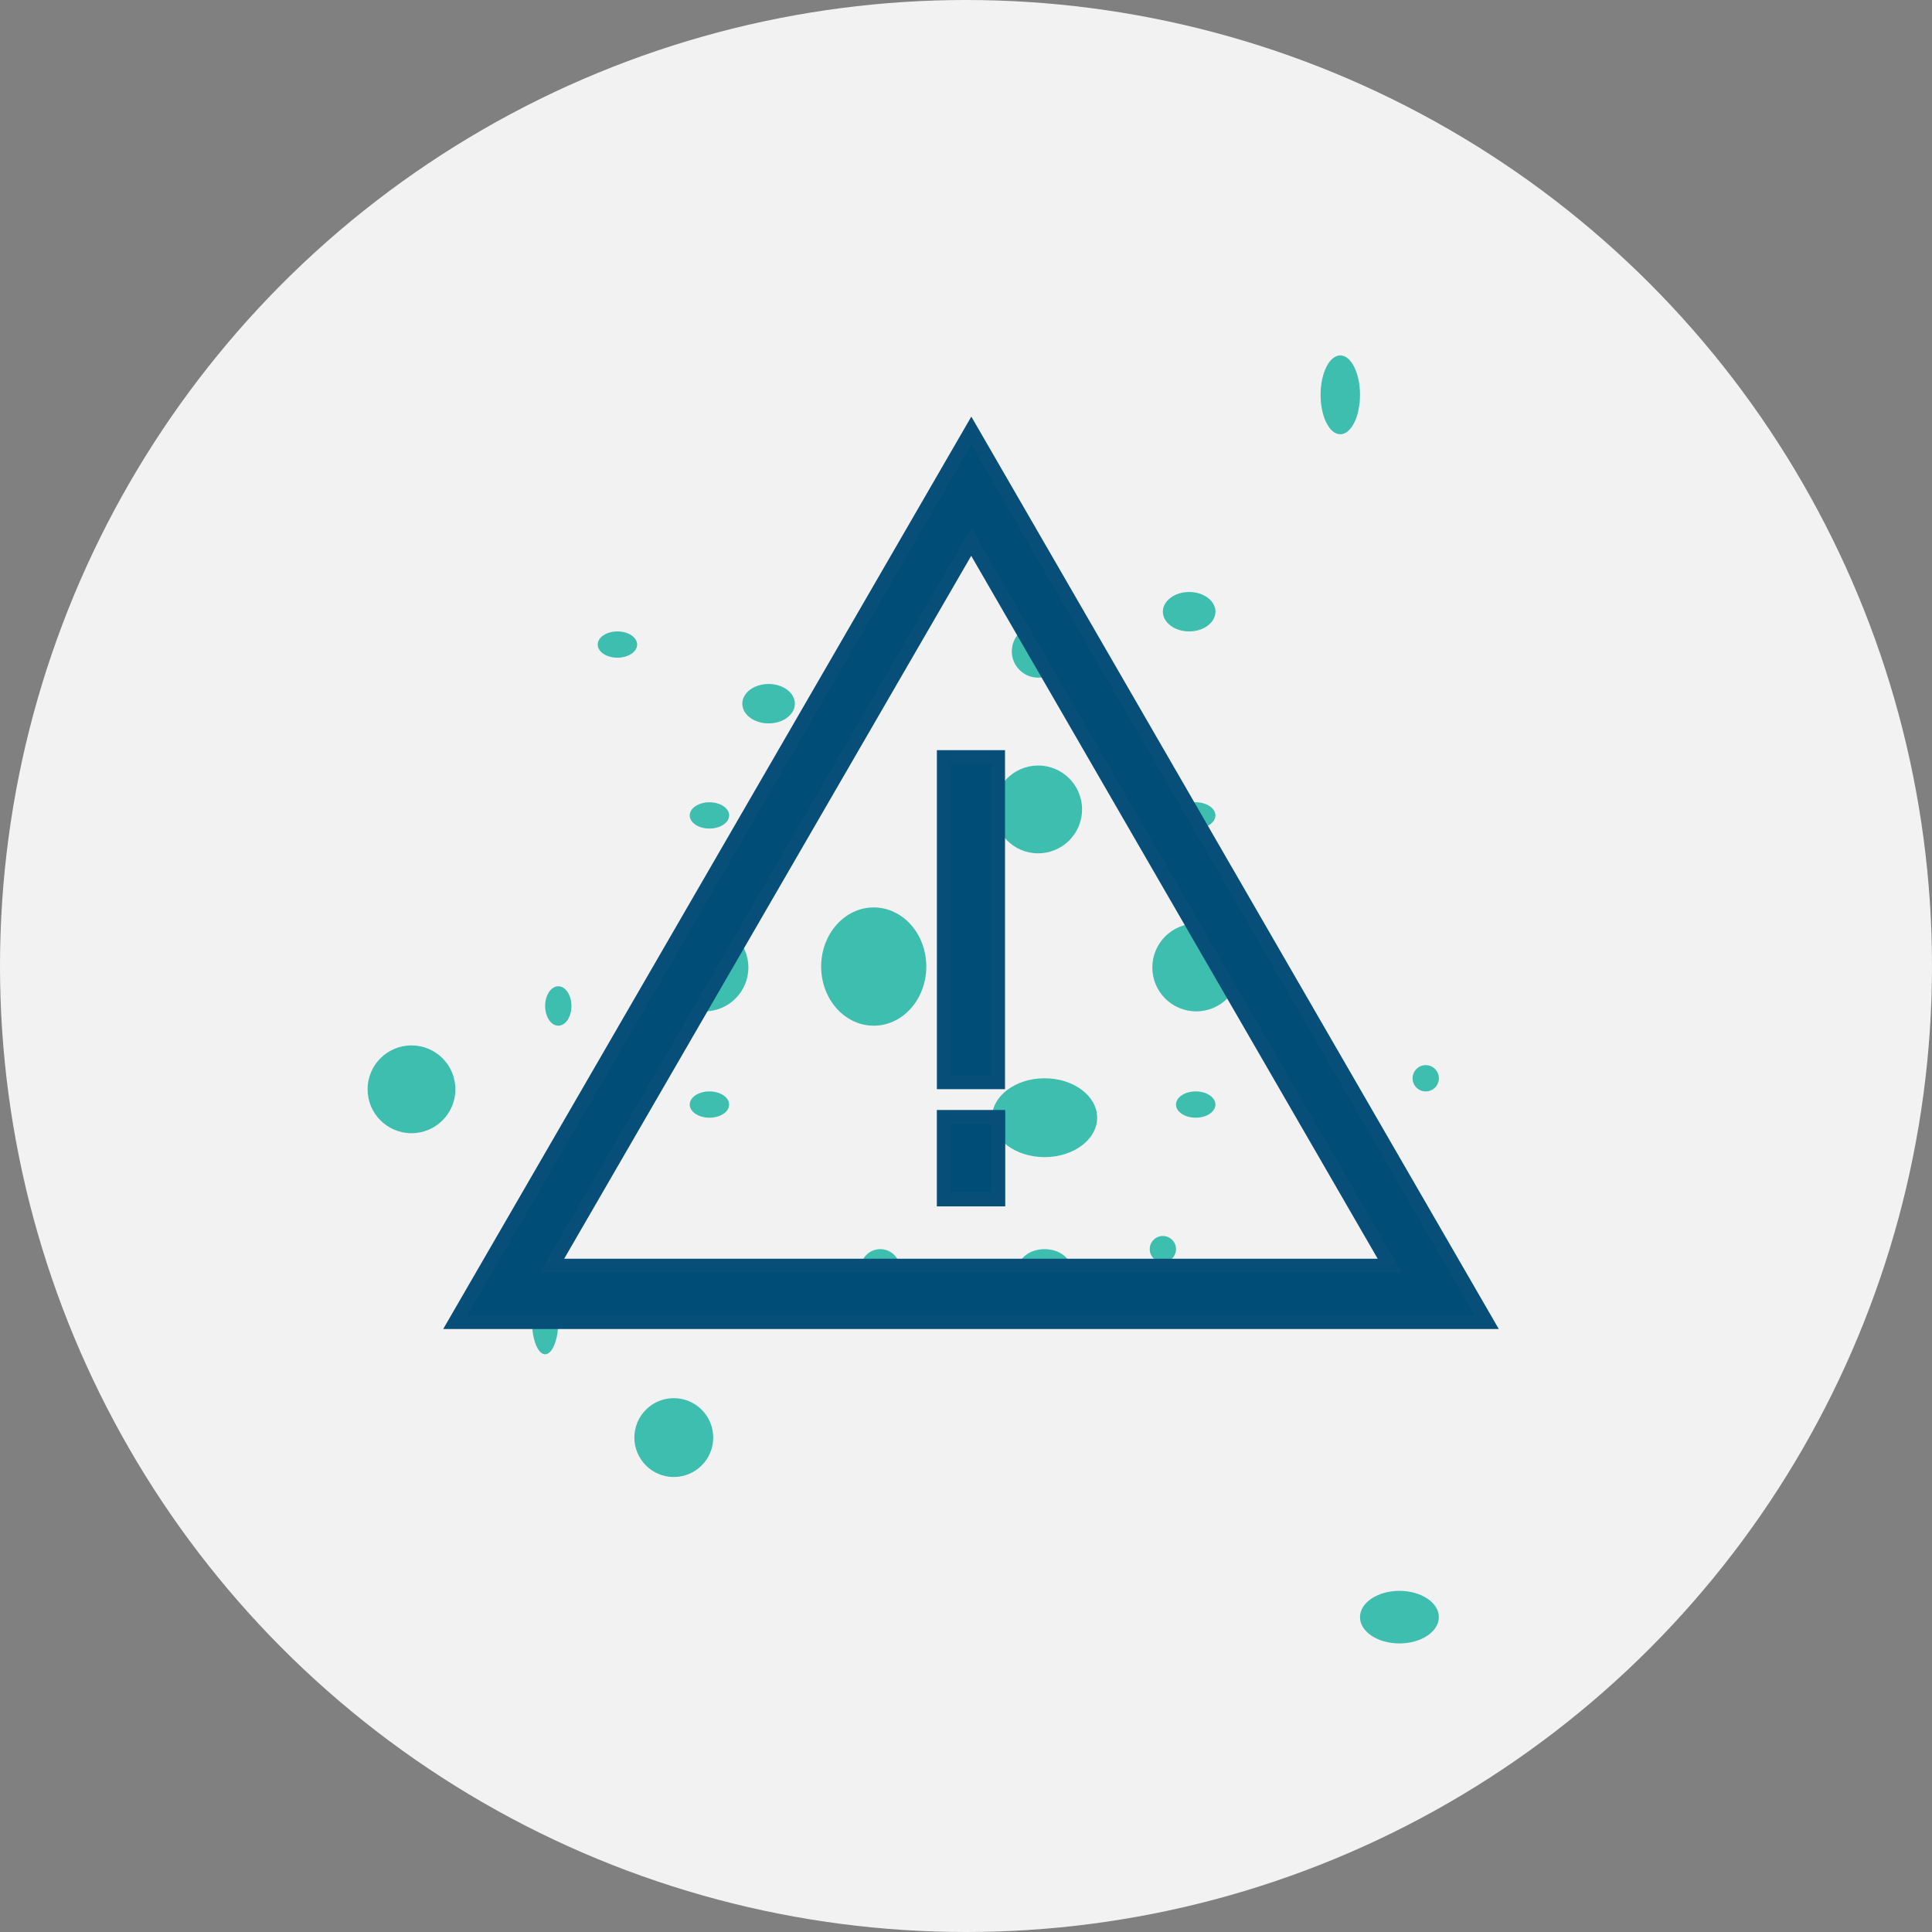 <svg xmlns="http://www.w3.org/2000/svg" width="138" height="138" viewBox="0 0 138 138"><rect x="0" y="0" width="138" height="138" fill="#808080" stroke="none"/><g transform="translate(-569.372 -867.168)"><circle cx="69" cy="69" r="69" transform="translate(569.372 867.168)" fill="#f2f2f3"/><ellipse cx="1.408" cy="0.939" rx="1.408" ry="0.939" transform="translate(618.638 924.473)" fill="#3ebeae"/><ellipse cx="1.878" cy="1.408" rx="1.878" ry="1.408" transform="translate(622.393 916.024)" fill="#3ebeae"/><ellipse cx="1.408" cy="0.939" rx="1.408" ry="0.939" transform="translate(612.066 912.269)" fill="#3ebeae"/><ellipse cx="1.408" cy="0.939" rx="1.408" ry="0.939" transform="translate(618.638 945.126)" fill="#3ebeae"/><ellipse cx="1.408" cy="0.939" rx="1.408" ry="0.939" transform="translate(614.883 957.331)" fill="#3ebeae"/><ellipse cx="0.939" cy="2.347" rx="0.939" ry="2.347" transform="translate(607.372 959.208)" fill="#3ebeae"/><circle cx="3.136" cy="3.136" r="3.136" transform="translate(616.555 933.137)" fill="#3ebeae"/><ellipse cx="1.408" cy="0.939" rx="1.408" ry="0.939" transform="translate(653.372 924.473)" fill="#3ebeae"/><ellipse cx="1.408" cy="0.939" rx="1.408" ry="0.939" transform="translate(653.372 945.126)" fill="#3ebeae"/><circle cx="0.939" cy="0.939" r="0.939" transform="translate(670.271 943.249)" fill="#3ebeae"/><circle cx="0.939" cy="0.939" r="0.939" transform="translate(651.495 955.453)" fill="#3ebeae"/><ellipse cx="0.939" cy="1.408" rx="0.939" ry="1.408" transform="translate(608.311 937.616)" fill="#3ebeae"/><circle cx="3.136" cy="3.136" r="3.136" transform="translate(651.681 933.137)" fill="#3ebeae"/><circle cx="1.881" cy="1.881" r="1.881" transform="translate(629.728 911.811)" fill="#3ebeae"/><circle cx="3.136" cy="3.136" r="3.136" transform="translate(595.628 941.84)" fill="#3ebeae"/><circle cx="1.408" cy="1.408" r="1.408" transform="translate(630.842 956.392)" fill="#3ebeae"/><circle cx="2.816" cy="2.816" r="2.816" transform="translate(614.684 967.036)" fill="#3ebeae"/><ellipse cx="3.755" cy="4.224" rx="3.755" ry="4.224" transform="translate(628.026 931.984)" fill="#3ebeae"/><circle cx="1.881" cy="1.881" r="1.881" transform="translate(641.644 911.811)" fill="#3ebeae"/><ellipse cx="1.878" cy="1.408" rx="1.878" ry="1.408" transform="translate(652.434 909.453)" fill="#3ebeae"/><ellipse cx="1.408" cy="2.816" rx="1.408" ry="2.816" transform="translate(663.699 892.555)" fill="#3ebeae"/><circle cx="3.136" cy="3.136" r="3.136" transform="translate(640.39 921.848)" fill="#3ebeae"/><ellipse cx="1.878" cy="1.408" rx="1.878" ry="1.408" transform="translate(642.107 956.392)" fill="#3ebeae"/><ellipse cx="2.816" cy="1.878" rx="2.816" ry="1.878" transform="translate(666.515 980.8)" fill="#3ebeae"/><ellipse cx="3.755" cy="2.816" rx="3.755" ry="2.816" transform="translate(640.23 944.188)" fill="#3ebeae"/><g transform="translate(601.901 897.924)"><path d="M668.466,954.674H594.8Q613.248,922.8,631.656,891Zm-66.759-4.021h59.842l-29.9-51.706Z" transform="translate(-594.805 -891)" fill="#004e78" stroke="#074e78" stroke-width="1"/><path d="M616.724,905.654h3.865v23.215h-3.865Z" transform="translate(-581.832 -882.327)" fill="#004e78" stroke="#074e78" stroke-width="1"/><path d="M620.606,921.8v5.885h-3.884V921.8Z" transform="translate(-581.833 -872.771)" fill="#004e78" stroke="#074e78" stroke-width="1"/></g></g></svg>
